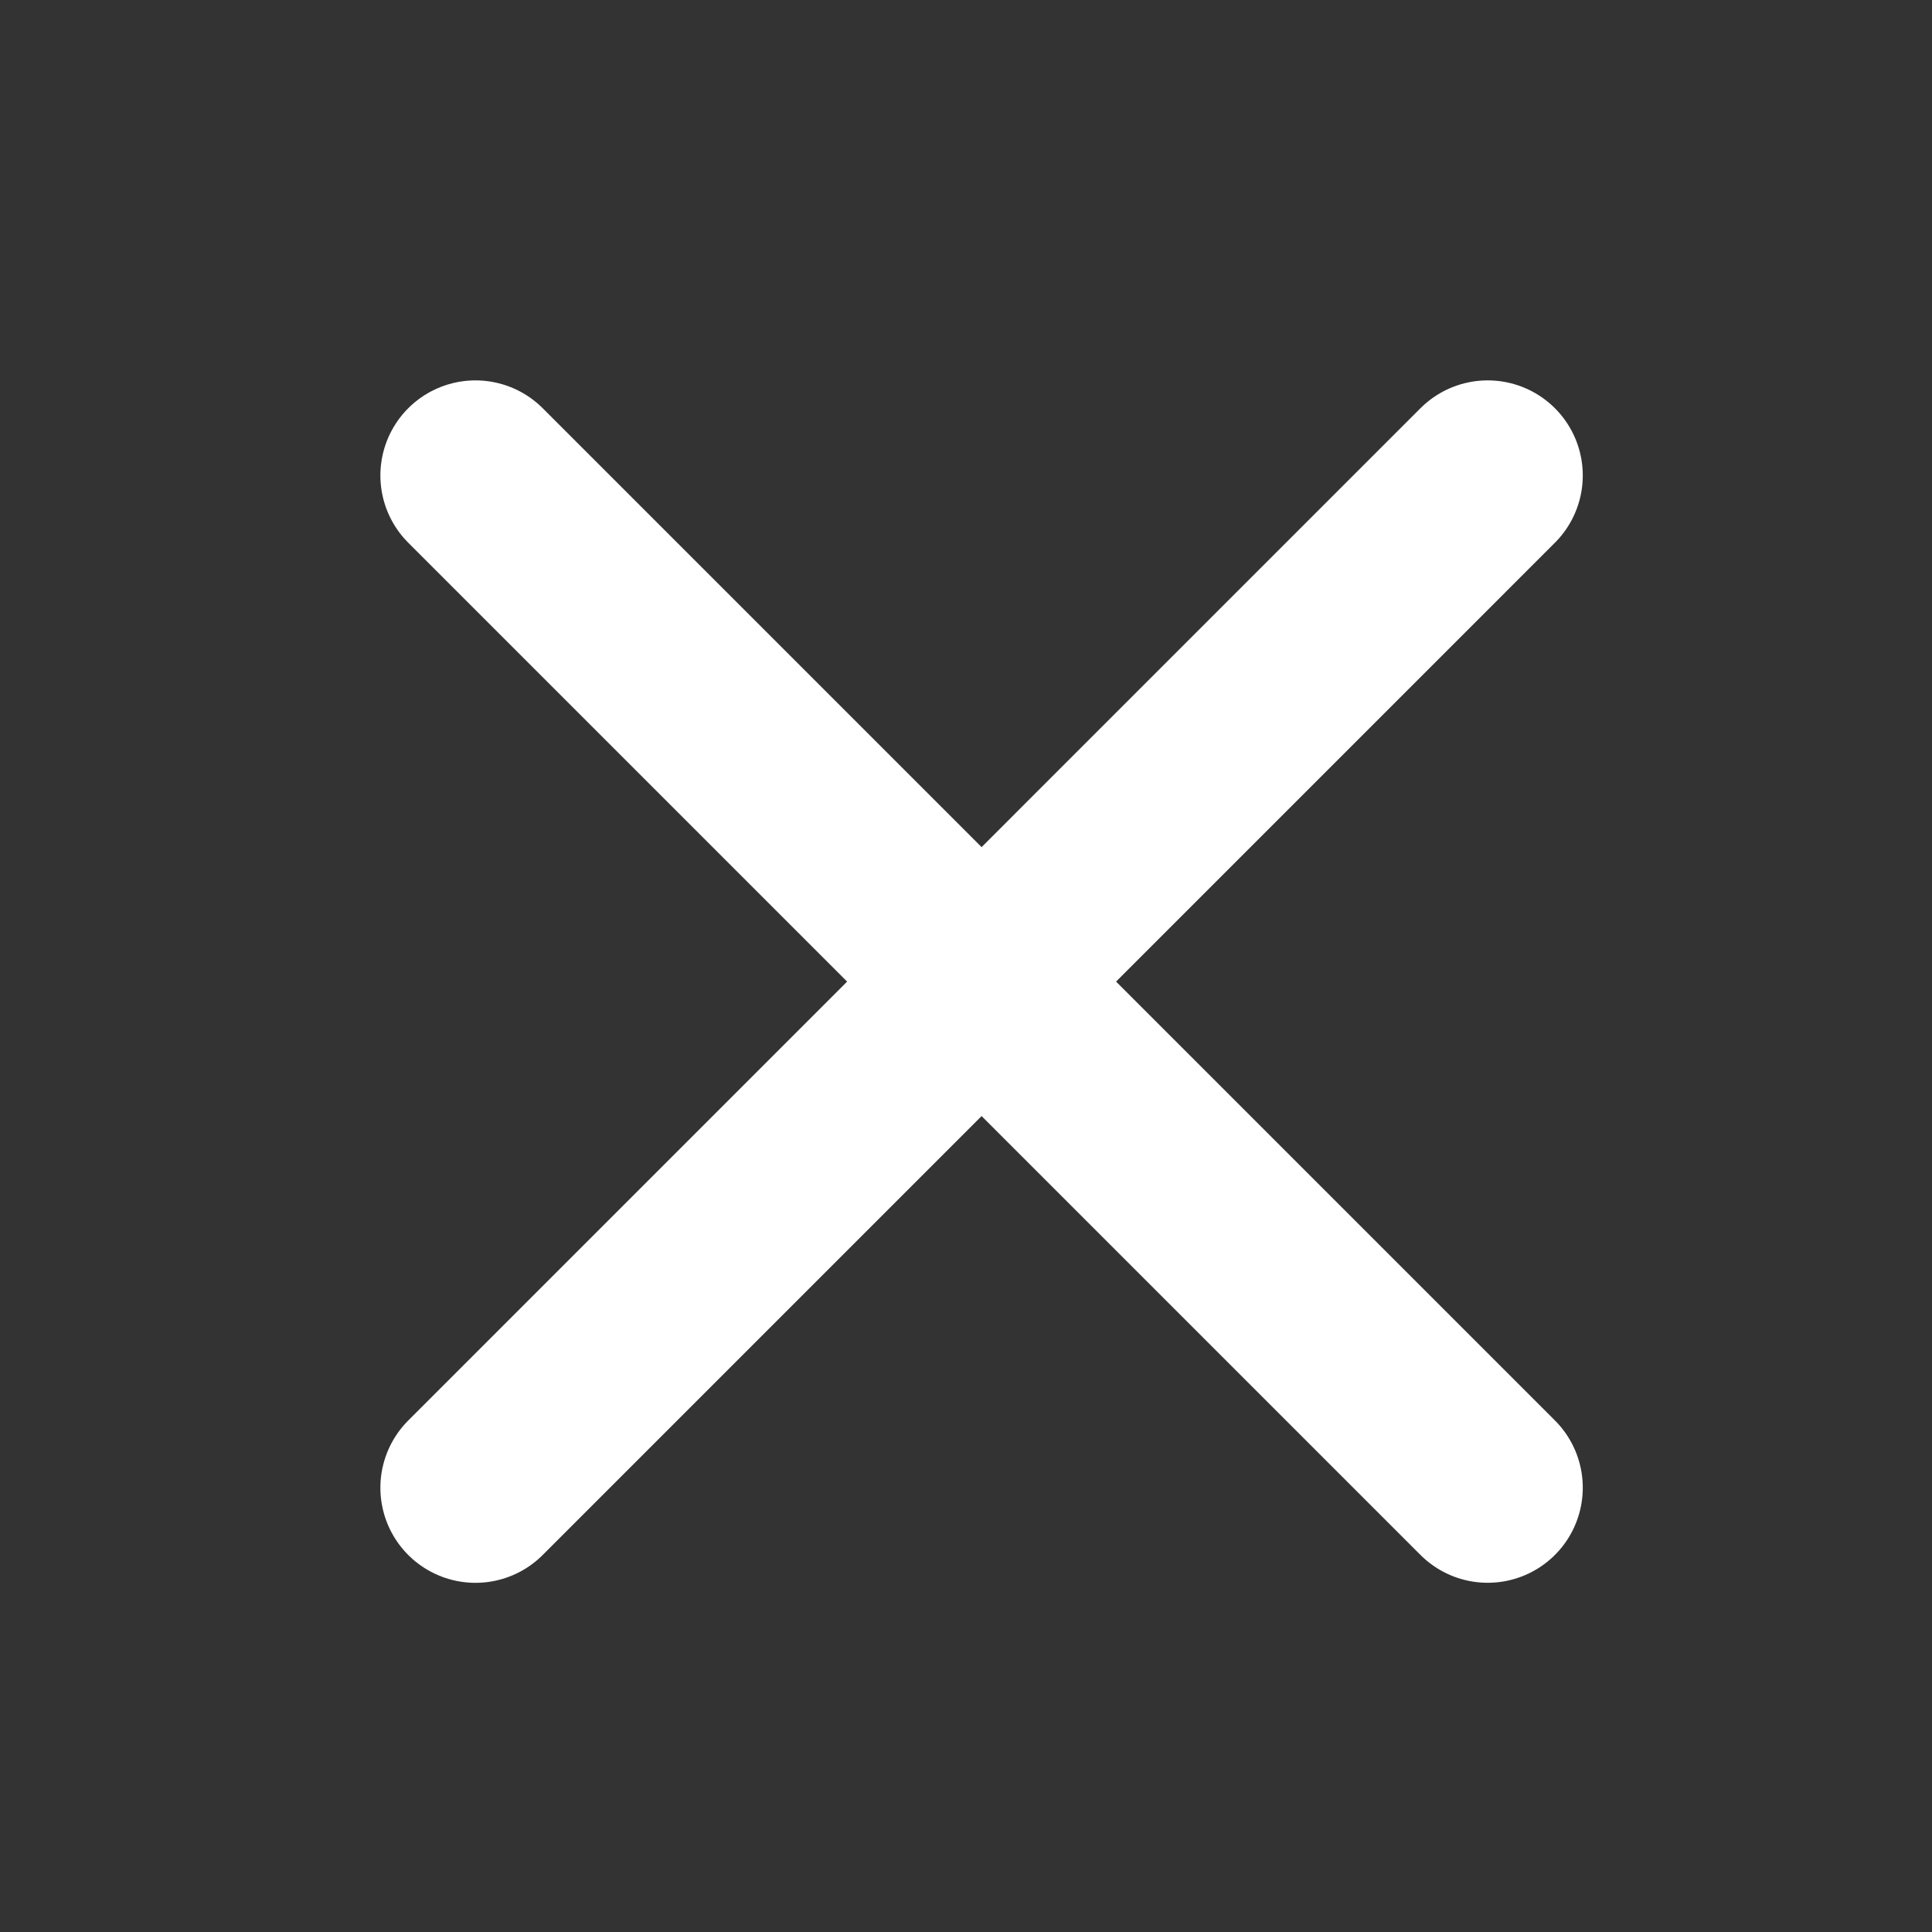 <svg width="39" height="39" viewBox="0 0 39 39" fill="none" xmlns="http://www.w3.org/2000/svg">
<rect x="0" y="0" width="39" height="39" fill="#333333" stroke="none"/>
<path d="M9.598 9.598L30.031 30.031" stroke="white" stroke-width="3.839" stroke-linecap="round" stroke-linejoin="round"/>
<path d="M9.598 30.032L30.031 9.598" stroke="white" stroke-width="3.839" stroke-linecap="round" stroke-linejoin="round"/>
</svg>
